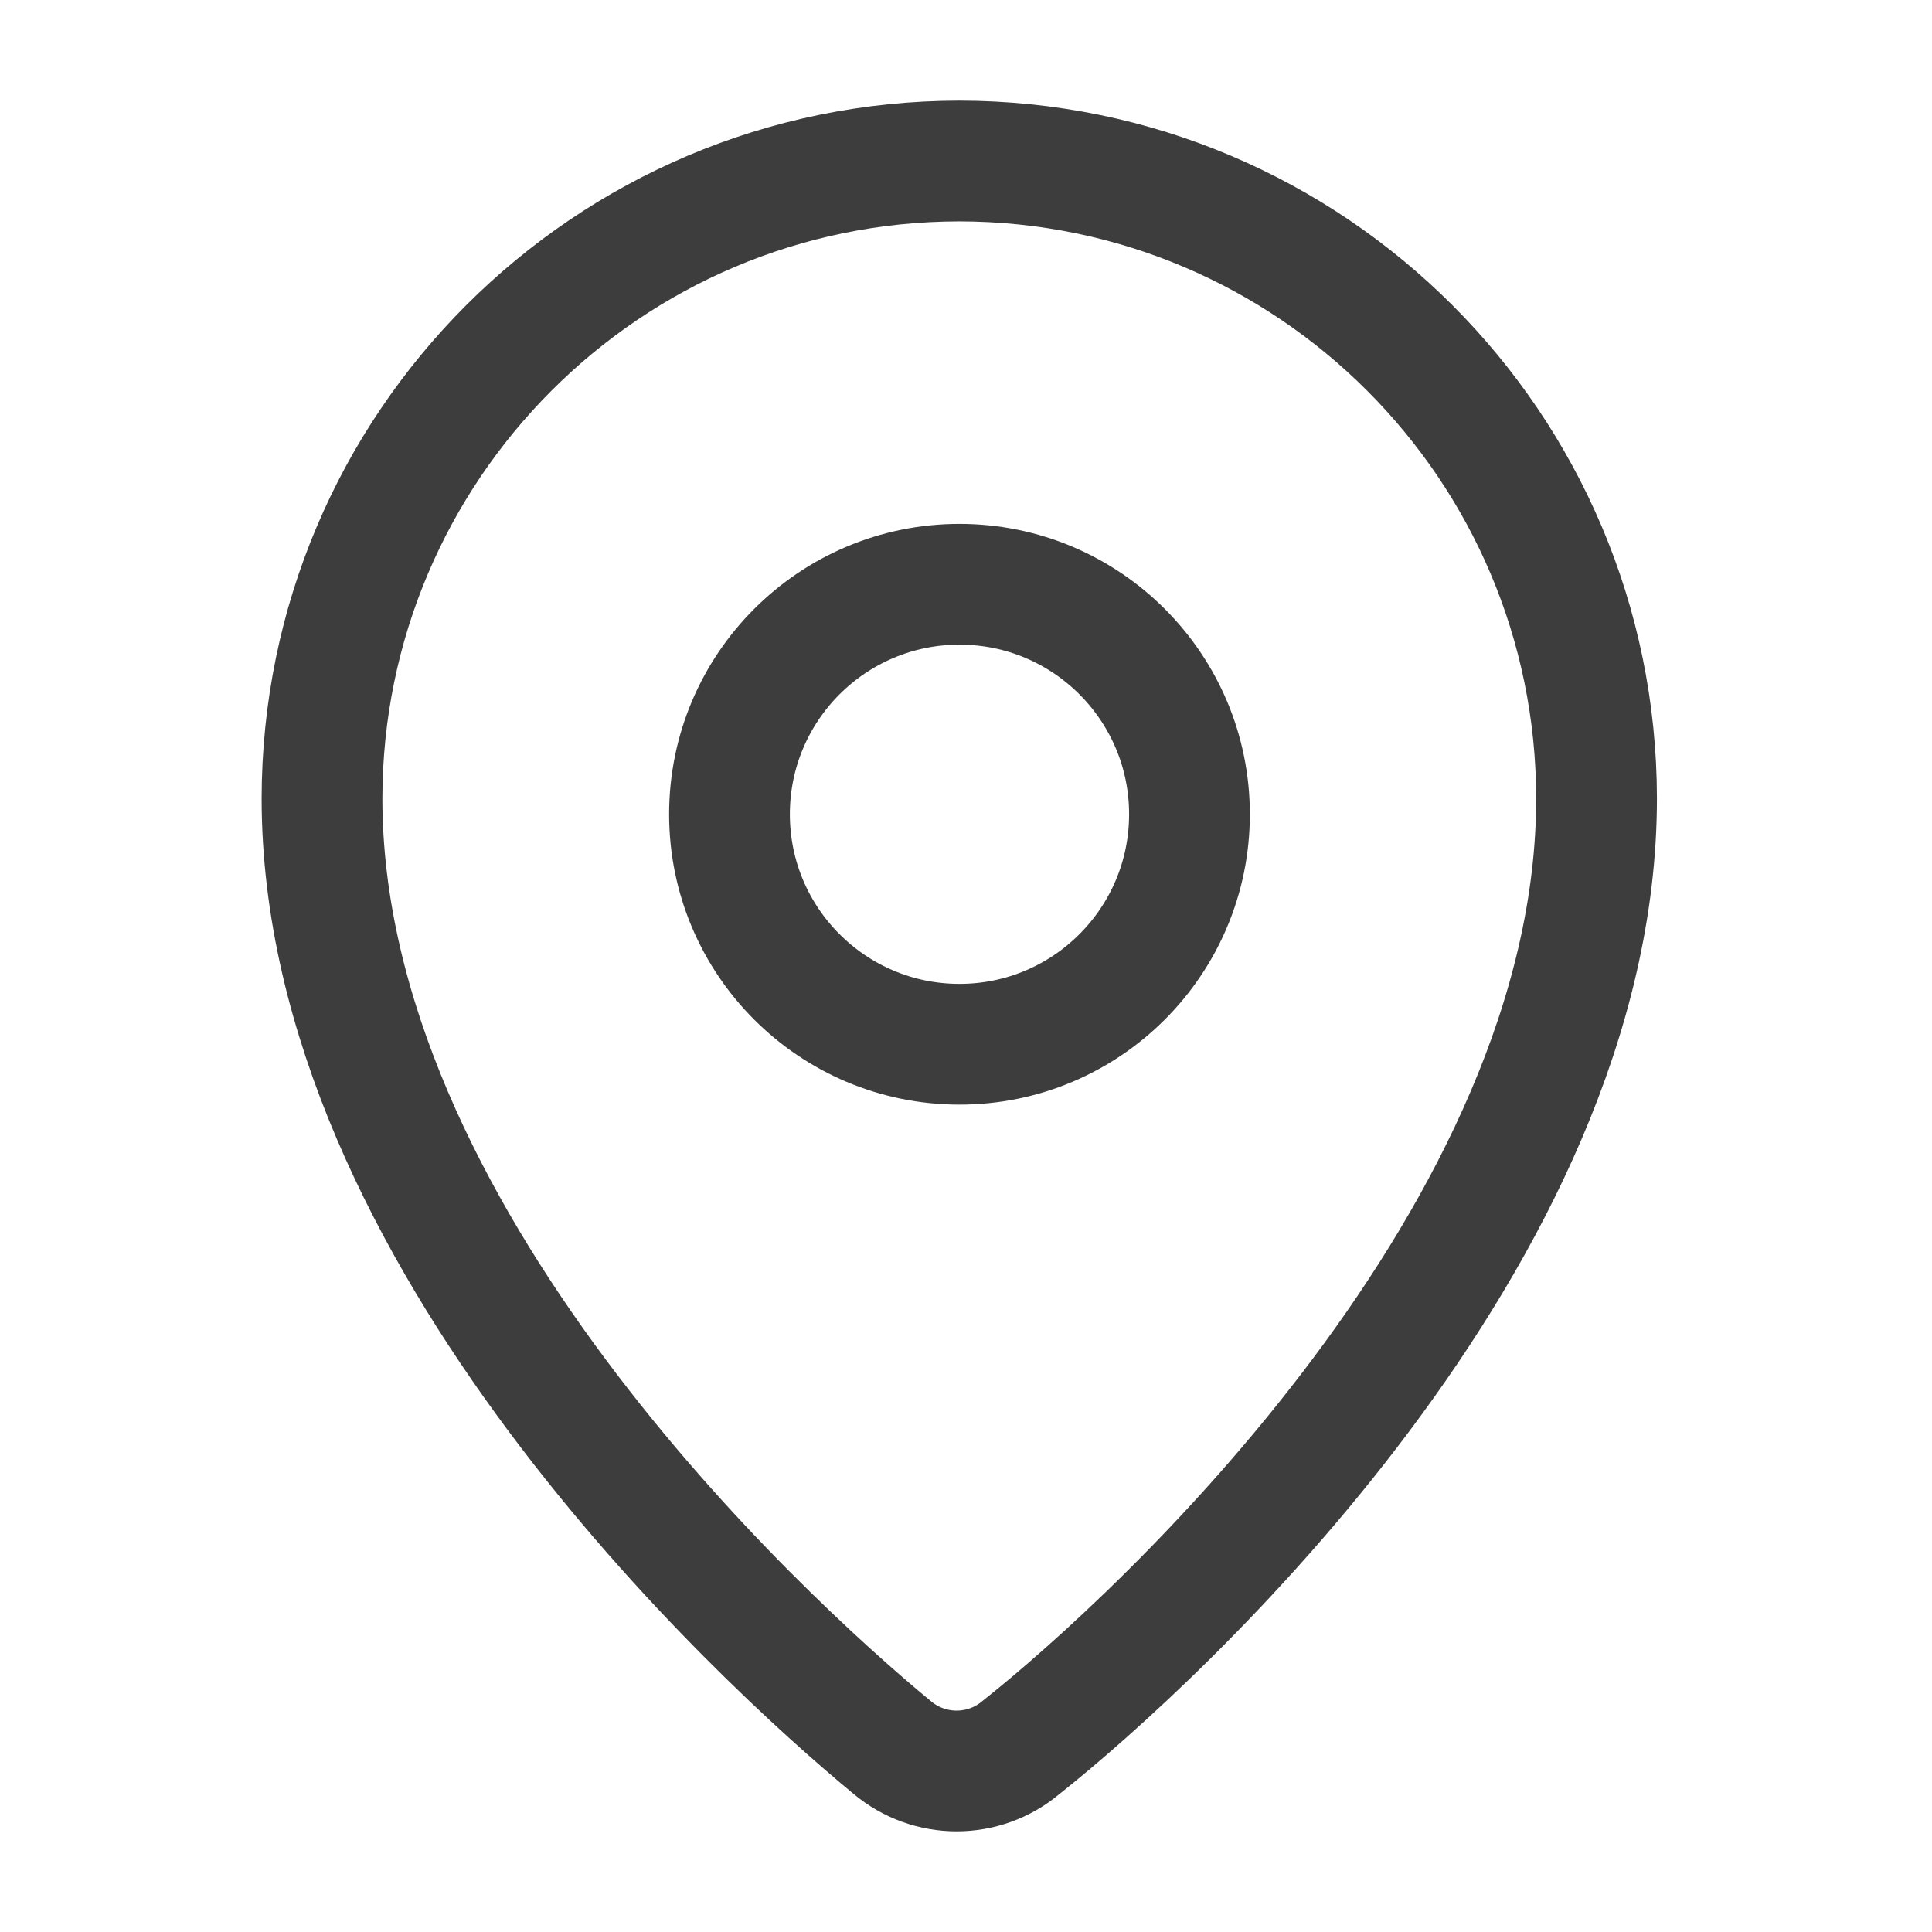<svg width="24" height="24" viewBox="0 0 24 24" fill="none" xmlns="http://www.w3.org/2000/svg"><path d="M11.917 2C7.547 2.005 4.005 5.547 4 9.917C4 15.333 9.417 20.333 11.083 21.708C11.546 22.097 12.221 22.097 12.683 21.708C14.417 20.333 19.833 15.333 19.833 9.917C19.828 5.547 16.287 2.005 11.917 2Z" stroke="#3D3D3D" stroke-width="1.5"/><circle cx="11.919" cy="10.115" r="2.857" stroke="#3D3D3D" stroke-width="1.5"/></svg>